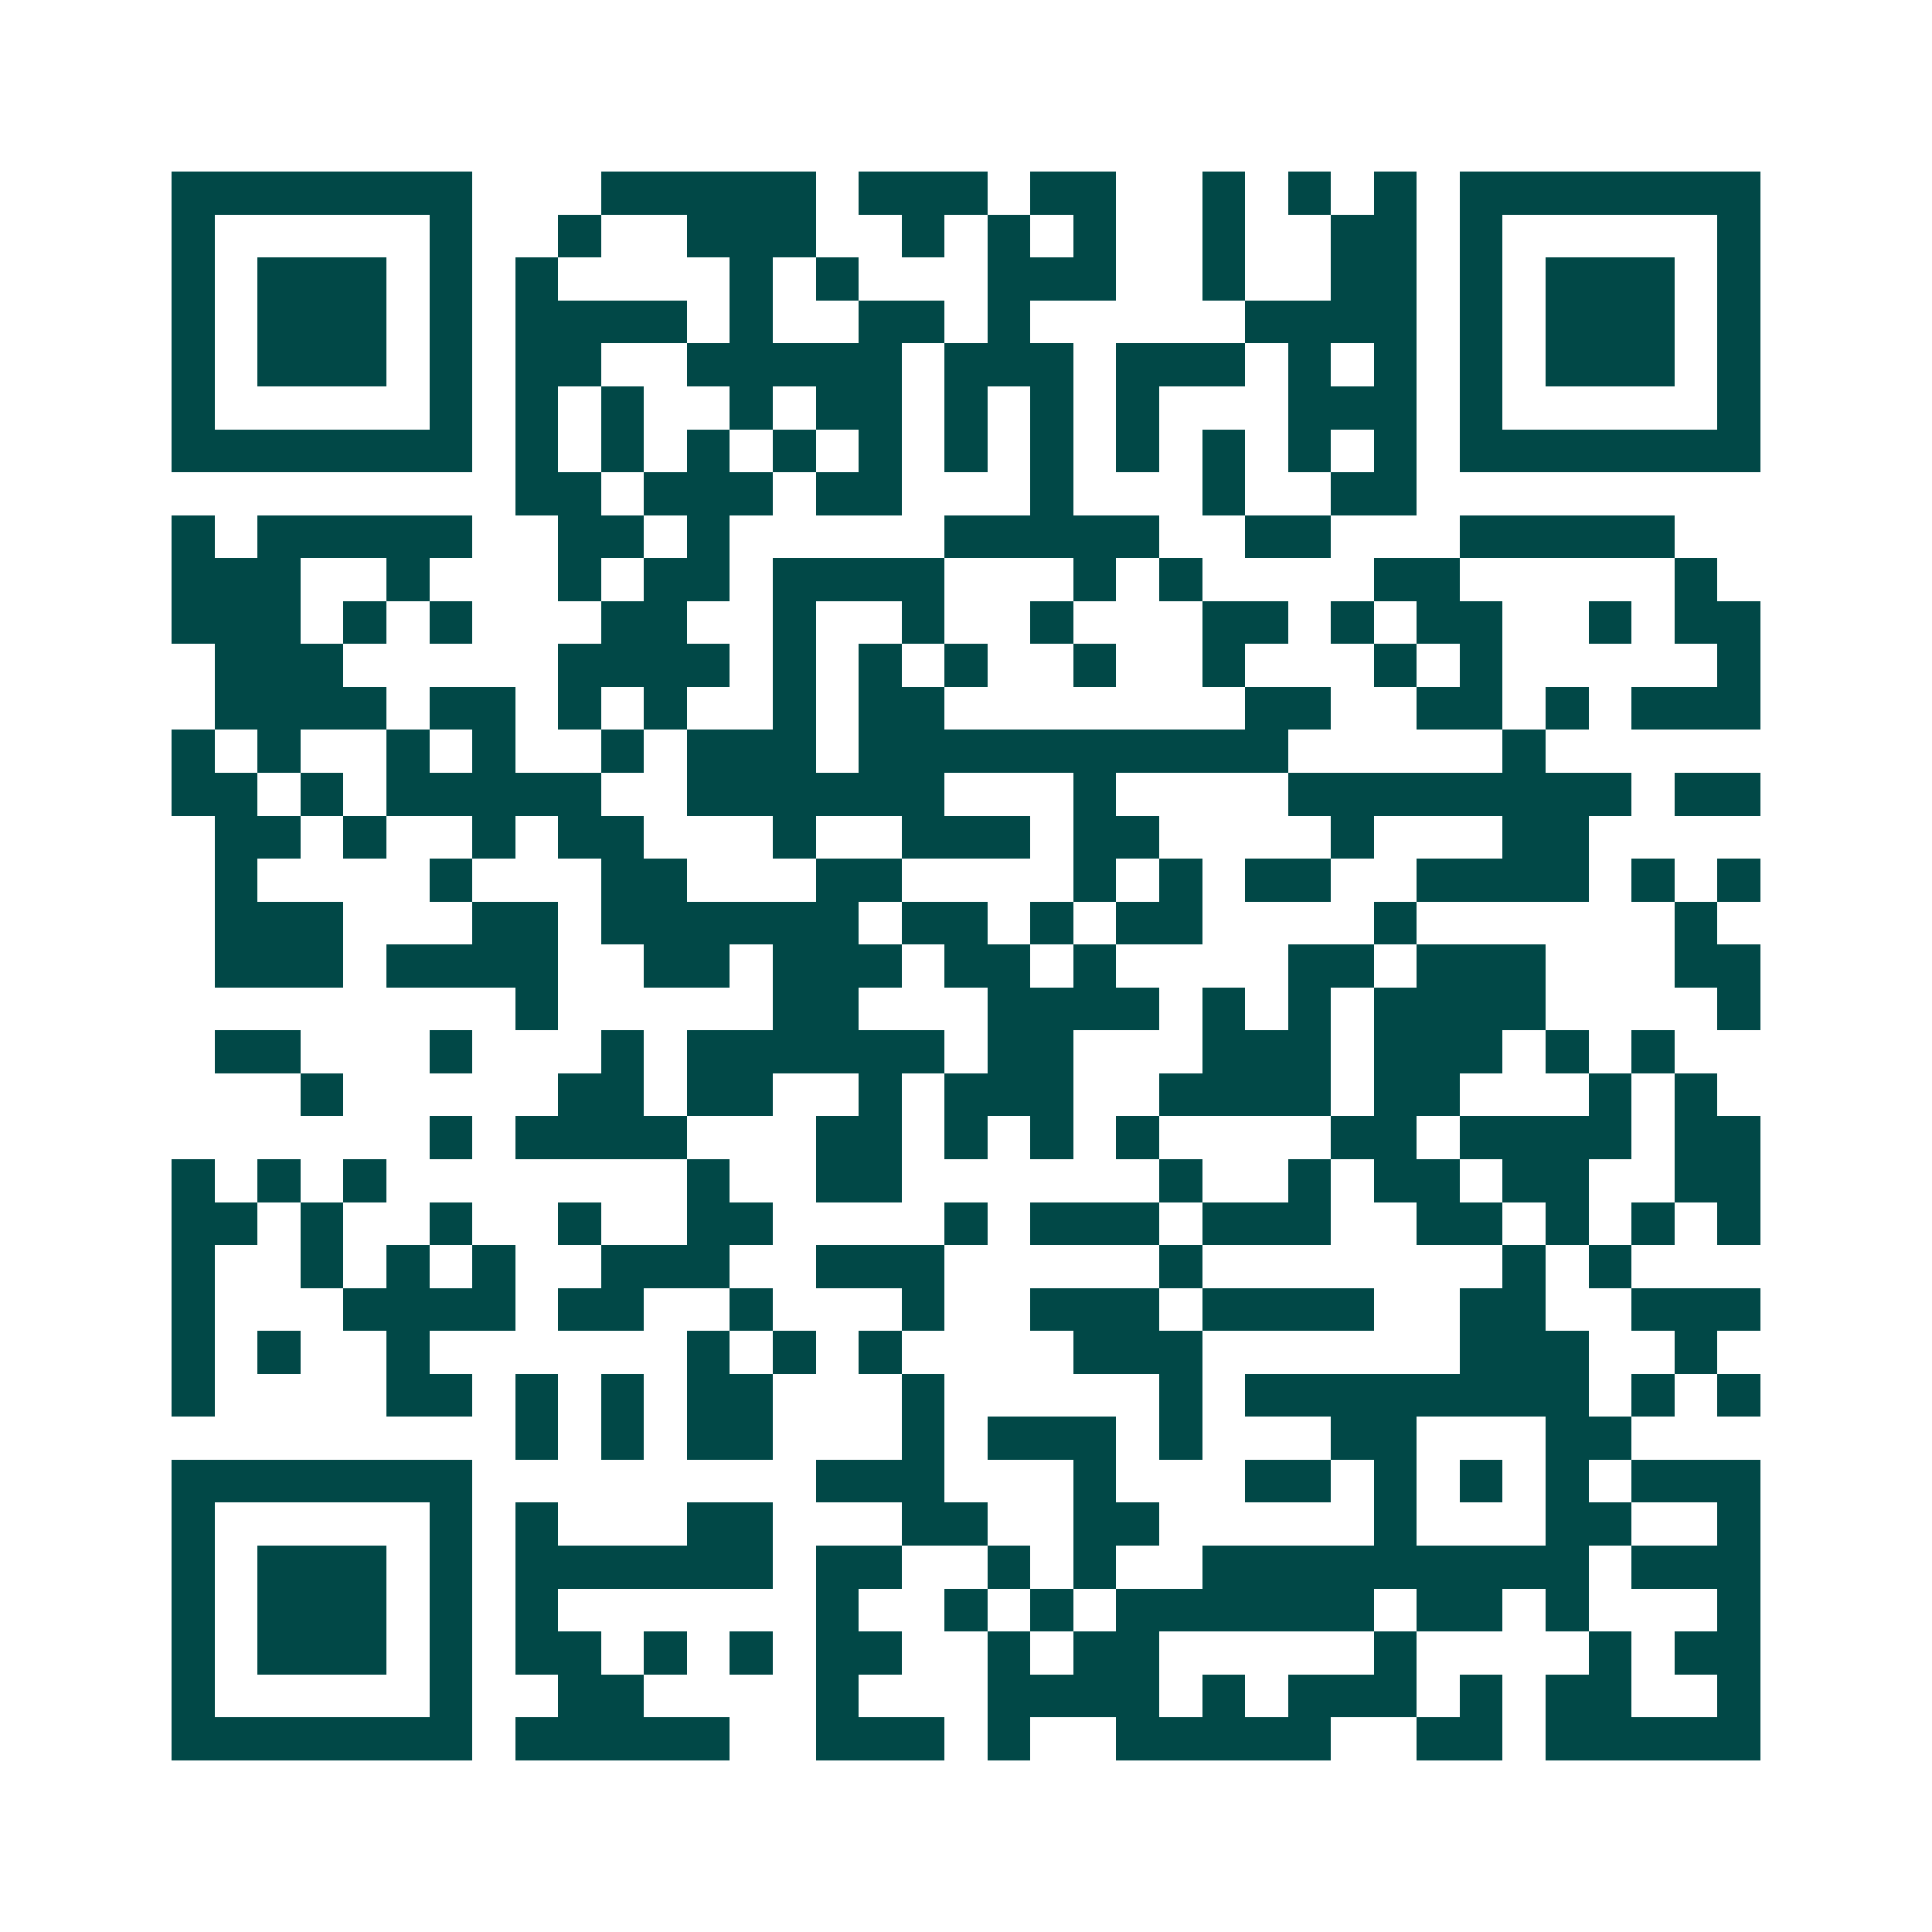 <svg xmlns="http://www.w3.org/2000/svg" width="200" height="200" viewBox="0 0 45 45" shape-rendering="crispEdges"><path fill="#ffffff" d="M0 0h45v45H0z"/><path stroke="#014847" d="M4 4.5h7m3 0h5m1 0h3m1 0h2m2 0h1m1 0h1m1 0h1m1 0h7M4 5.5h1m5 0h1m2 0h1m2 0h3m2 0h1m1 0h1m1 0h1m2 0h1m2 0h2m1 0h1m5 0h1M4 6.5h1m1 0h3m1 0h1m1 0h1m4 0h1m1 0h1m3 0h3m2 0h1m2 0h2m1 0h1m1 0h3m1 0h1M4 7.5h1m1 0h3m1 0h1m1 0h4m1 0h1m2 0h2m1 0h1m5 0h4m1 0h1m1 0h3m1 0h1M4 8.5h1m1 0h3m1 0h1m1 0h2m2 0h5m1 0h3m1 0h3m1 0h1m1 0h1m1 0h1m1 0h3m1 0h1M4 9.5h1m5 0h1m1 0h1m1 0h1m2 0h1m1 0h2m1 0h1m1 0h1m1 0h1m3 0h3m1 0h1m5 0h1M4 10.5h7m1 0h1m1 0h1m1 0h1m1 0h1m1 0h1m1 0h1m1 0h1m1 0h1m1 0h1m1 0h1m1 0h1m1 0h7M12 11.5h2m1 0h3m1 0h2m3 0h1m3 0h1m2 0h2M4 12.5h1m1 0h5m2 0h2m1 0h1m5 0h5m2 0h2m3 0h5M4 13.5h3m2 0h1m3 0h1m1 0h2m1 0h4m3 0h1m1 0h1m4 0h2m5 0h1M4 14.5h3m1 0h1m1 0h1m3 0h2m2 0h1m2 0h1m2 0h1m3 0h2m1 0h1m1 0h2m2 0h1m1 0h2M5 15.5h3m5 0h4m1 0h1m1 0h1m1 0h1m2 0h1m2 0h1m3 0h1m1 0h1m5 0h1M5 16.5h4m1 0h2m1 0h1m1 0h1m2 0h1m1 0h2m7 0h2m2 0h2m1 0h1m1 0h3M4 17.5h1m1 0h1m2 0h1m1 0h1m2 0h1m1 0h3m1 0h10m5 0h1M4 18.5h2m1 0h1m1 0h5m2 0h6m3 0h1m4 0h8m1 0h2M5 19.5h2m1 0h1m2 0h1m1 0h2m3 0h1m2 0h3m1 0h2m4 0h1m3 0h2M5 20.5h1m4 0h1m3 0h2m3 0h2m4 0h1m1 0h1m1 0h2m2 0h4m1 0h1m1 0h1M5 21.5h3m3 0h2m1 0h6m1 0h2m1 0h1m1 0h2m4 0h1m6 0h1M5 22.5h3m1 0h4m2 0h2m1 0h3m1 0h2m1 0h1m4 0h2m1 0h3m3 0h2M12 23.5h1m5 0h2m3 0h4m1 0h1m1 0h1m1 0h4m4 0h1M5 24.5h2m3 0h1m3 0h1m1 0h6m1 0h2m3 0h3m1 0h3m1 0h1m1 0h1M7 25.5h1m5 0h2m1 0h2m2 0h1m1 0h3m2 0h4m1 0h2m3 0h1m1 0h1M10 26.5h1m1 0h4m3 0h2m1 0h1m1 0h1m1 0h1m4 0h2m1 0h4m1 0h2M4 27.5h1m1 0h1m1 0h1m7 0h1m2 0h2m6 0h1m2 0h1m1 0h2m1 0h2m2 0h2M4 28.5h2m1 0h1m2 0h1m2 0h1m2 0h2m4 0h1m1 0h3m1 0h3m2 0h2m1 0h1m1 0h1m1 0h1M4 29.5h1m2 0h1m1 0h1m1 0h1m2 0h3m2 0h3m5 0h1m7 0h1m1 0h1M4 30.5h1m3 0h4m1 0h2m2 0h1m3 0h1m2 0h3m1 0h4m2 0h2m2 0h3M4 31.5h1m1 0h1m2 0h1m6 0h1m1 0h1m1 0h1m4 0h3m6 0h3m2 0h1M4 32.5h1m4 0h2m1 0h1m1 0h1m1 0h2m3 0h1m5 0h1m1 0h8m1 0h1m1 0h1M12 33.5h1m1 0h1m1 0h2m3 0h1m1 0h3m1 0h1m3 0h2m3 0h2M4 34.5h7m8 0h3m3 0h1m3 0h2m1 0h1m1 0h1m1 0h1m1 0h3M4 35.5h1m5 0h1m1 0h1m3 0h2m3 0h2m2 0h2m5 0h1m3 0h2m2 0h1M4 36.5h1m1 0h3m1 0h1m1 0h6m1 0h2m2 0h1m1 0h1m2 0h9m1 0h3M4 37.5h1m1 0h3m1 0h1m1 0h1m6 0h1m2 0h1m1 0h1m1 0h6m1 0h2m1 0h1m3 0h1M4 38.5h1m1 0h3m1 0h1m1 0h2m1 0h1m1 0h1m1 0h2m2 0h1m1 0h2m5 0h1m4 0h1m1 0h2M4 39.5h1m5 0h1m2 0h2m4 0h1m3 0h4m1 0h1m1 0h3m1 0h1m1 0h2m2 0h1M4 40.5h7m1 0h5m2 0h3m1 0h1m2 0h5m2 0h2m1 0h5"/></svg>
